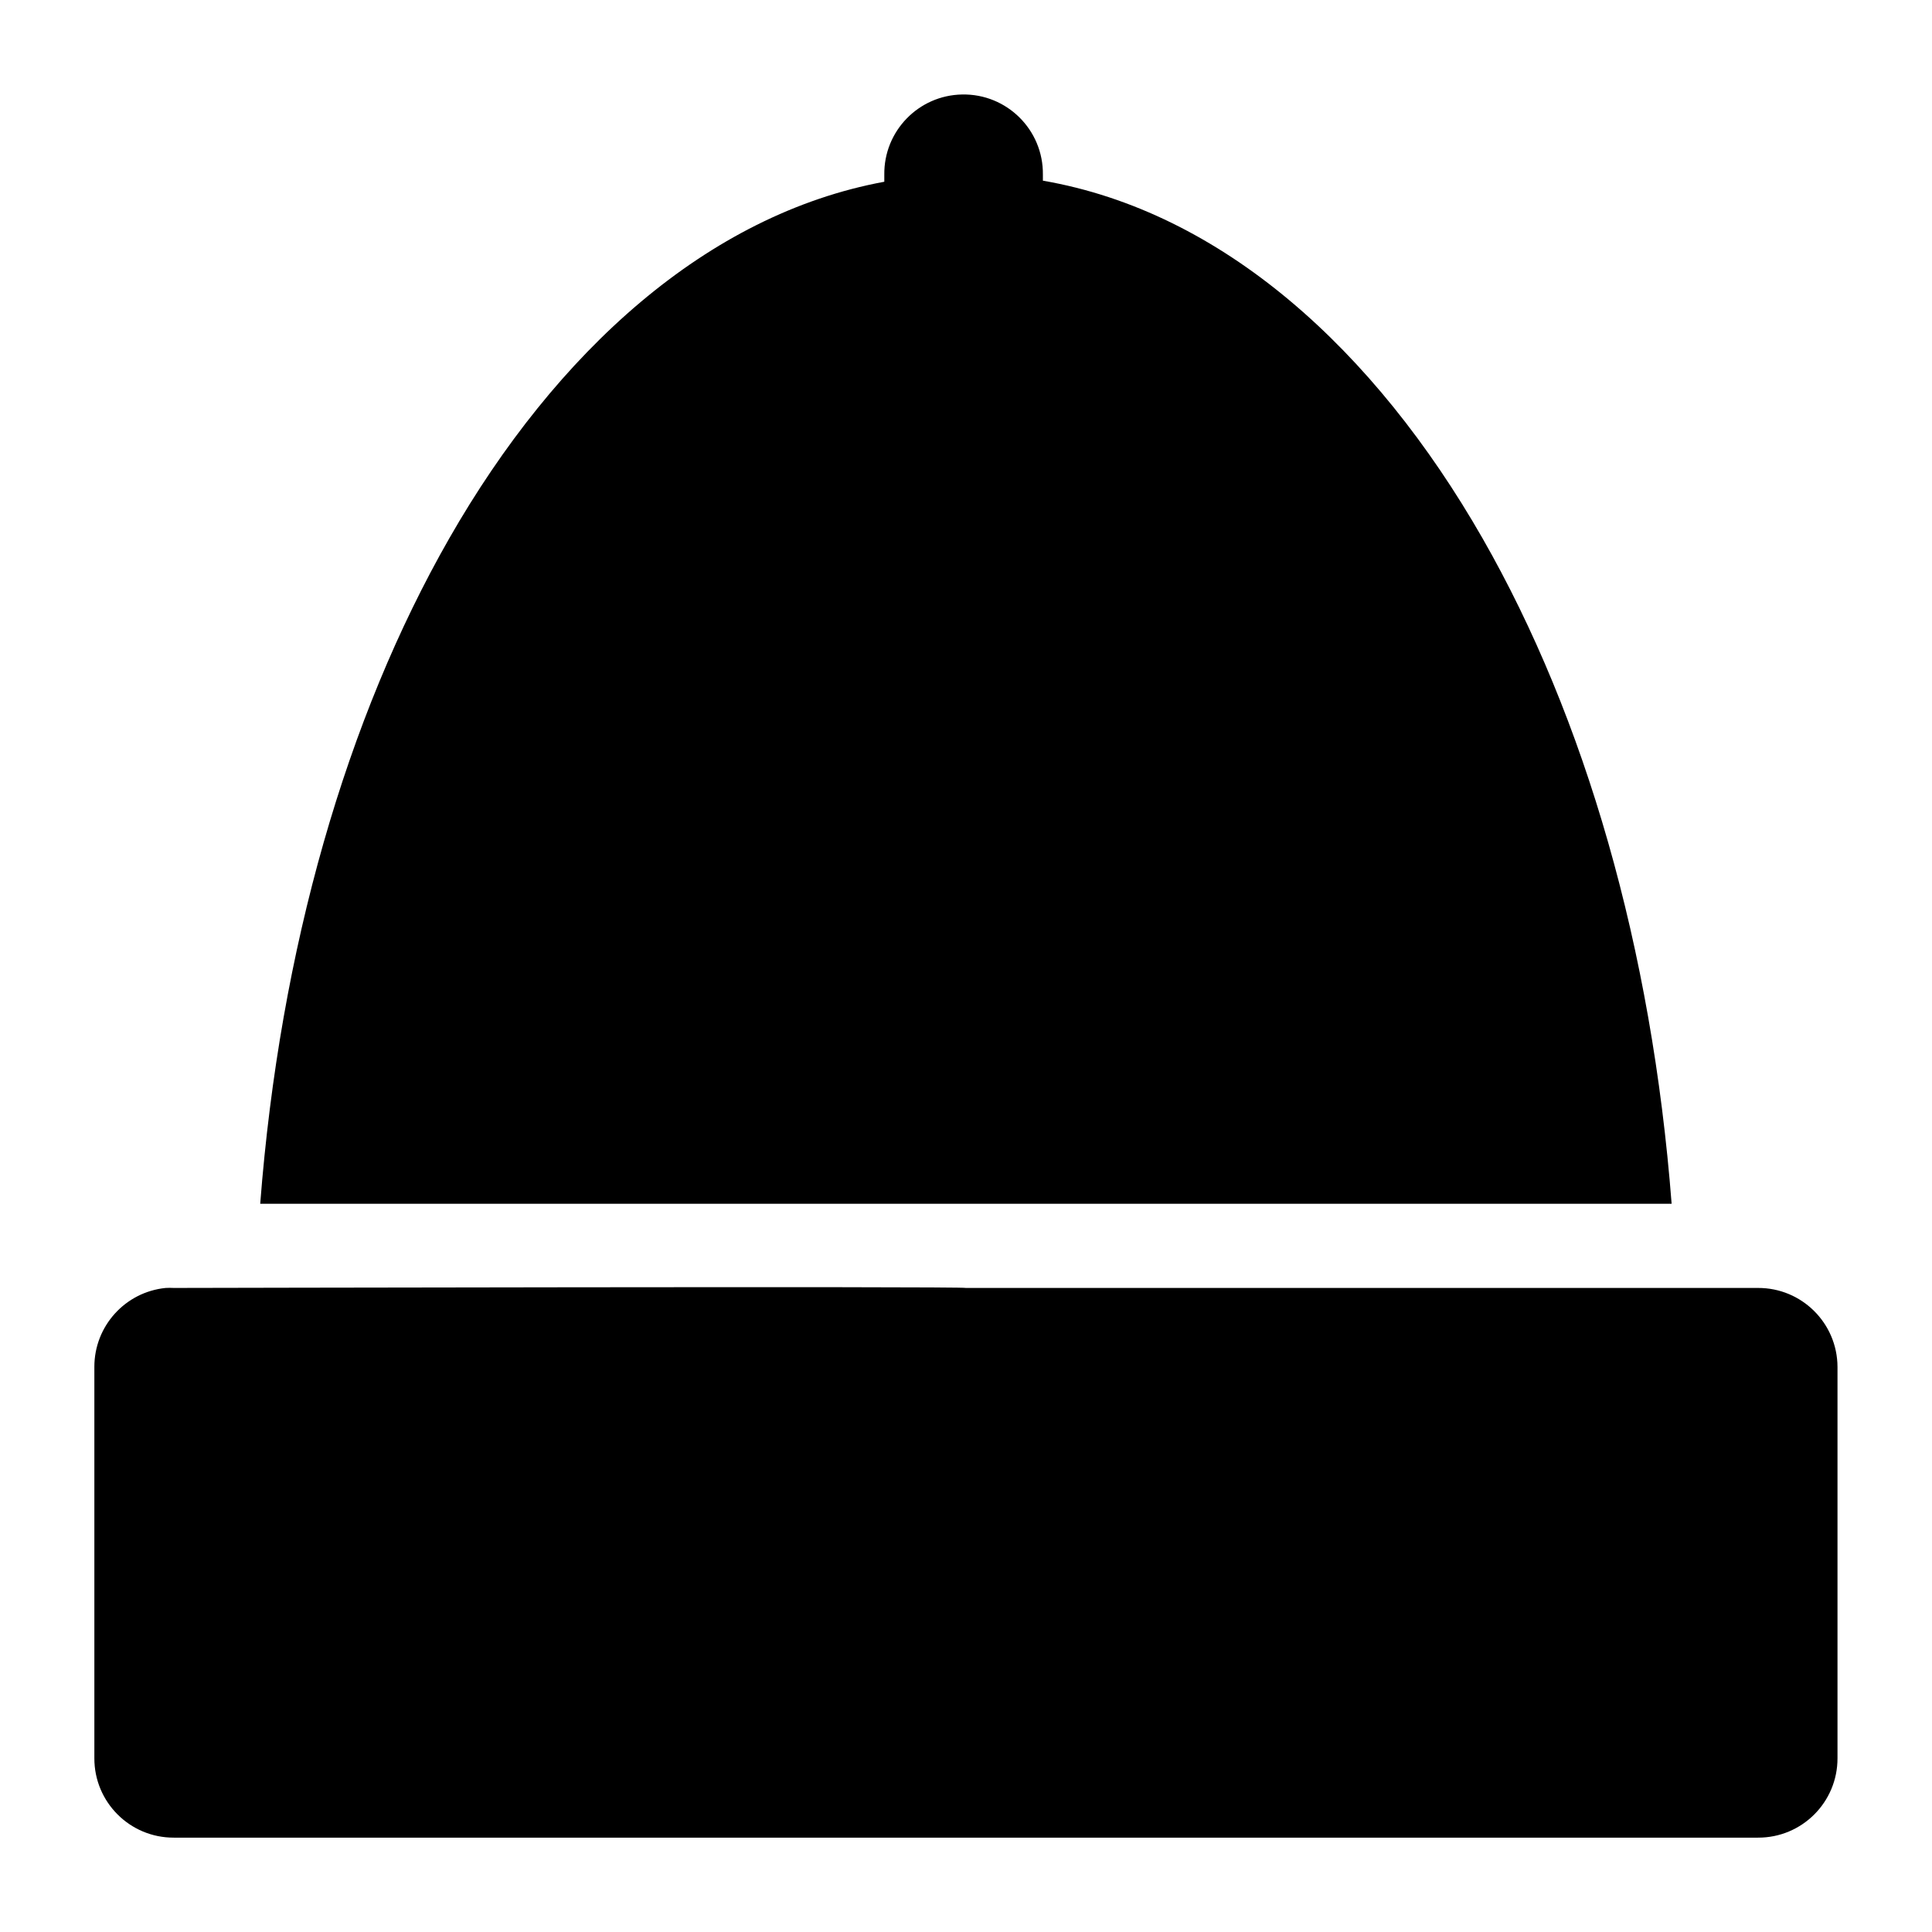 <?xml version="1.0" encoding="UTF-8"?>
<!-- The Best Svg Icon site in the world: iconSvg.co, Visit us! https://iconsvg.co -->
<svg fill="#000000" width="800px" height="800px" version="1.1" viewBox="144 144 512 512" xmlns="http://www.w3.org/2000/svg">
 <path d="m398.97 169.04c-11.543 0.207-20.758 9.695-20.621 21.238v1.887c-46.914 8.664-86.902 44.895-115.29 94.508-27.199 47.527-44.871 108.62-50.102 176.34h374.04c-5.231-67.723-22.902-128.81-50.102-176.34-28.664-50.094-69.047-86.586-116.52-94.793v-1.602c0.141-11.852-9.551-21.469-21.402-21.238zm-208.89 316.28c-0.723-0.039-1.449-0.039-2.172 0-10.738 1.074-18.91 10.117-18.902 20.91v103.69c-0.043 11.66 9.418 21.121 21.074 21.074h419.8c11.656 0.047 21.117-9.414 21.074-21.074v-103.69c-0.047-11.594-9.48-20.953-21.074-20.91h-209.9c-0.016-0.469-209.9 0-209.9 0z" fill-rule="evenodd"/>
</svg>